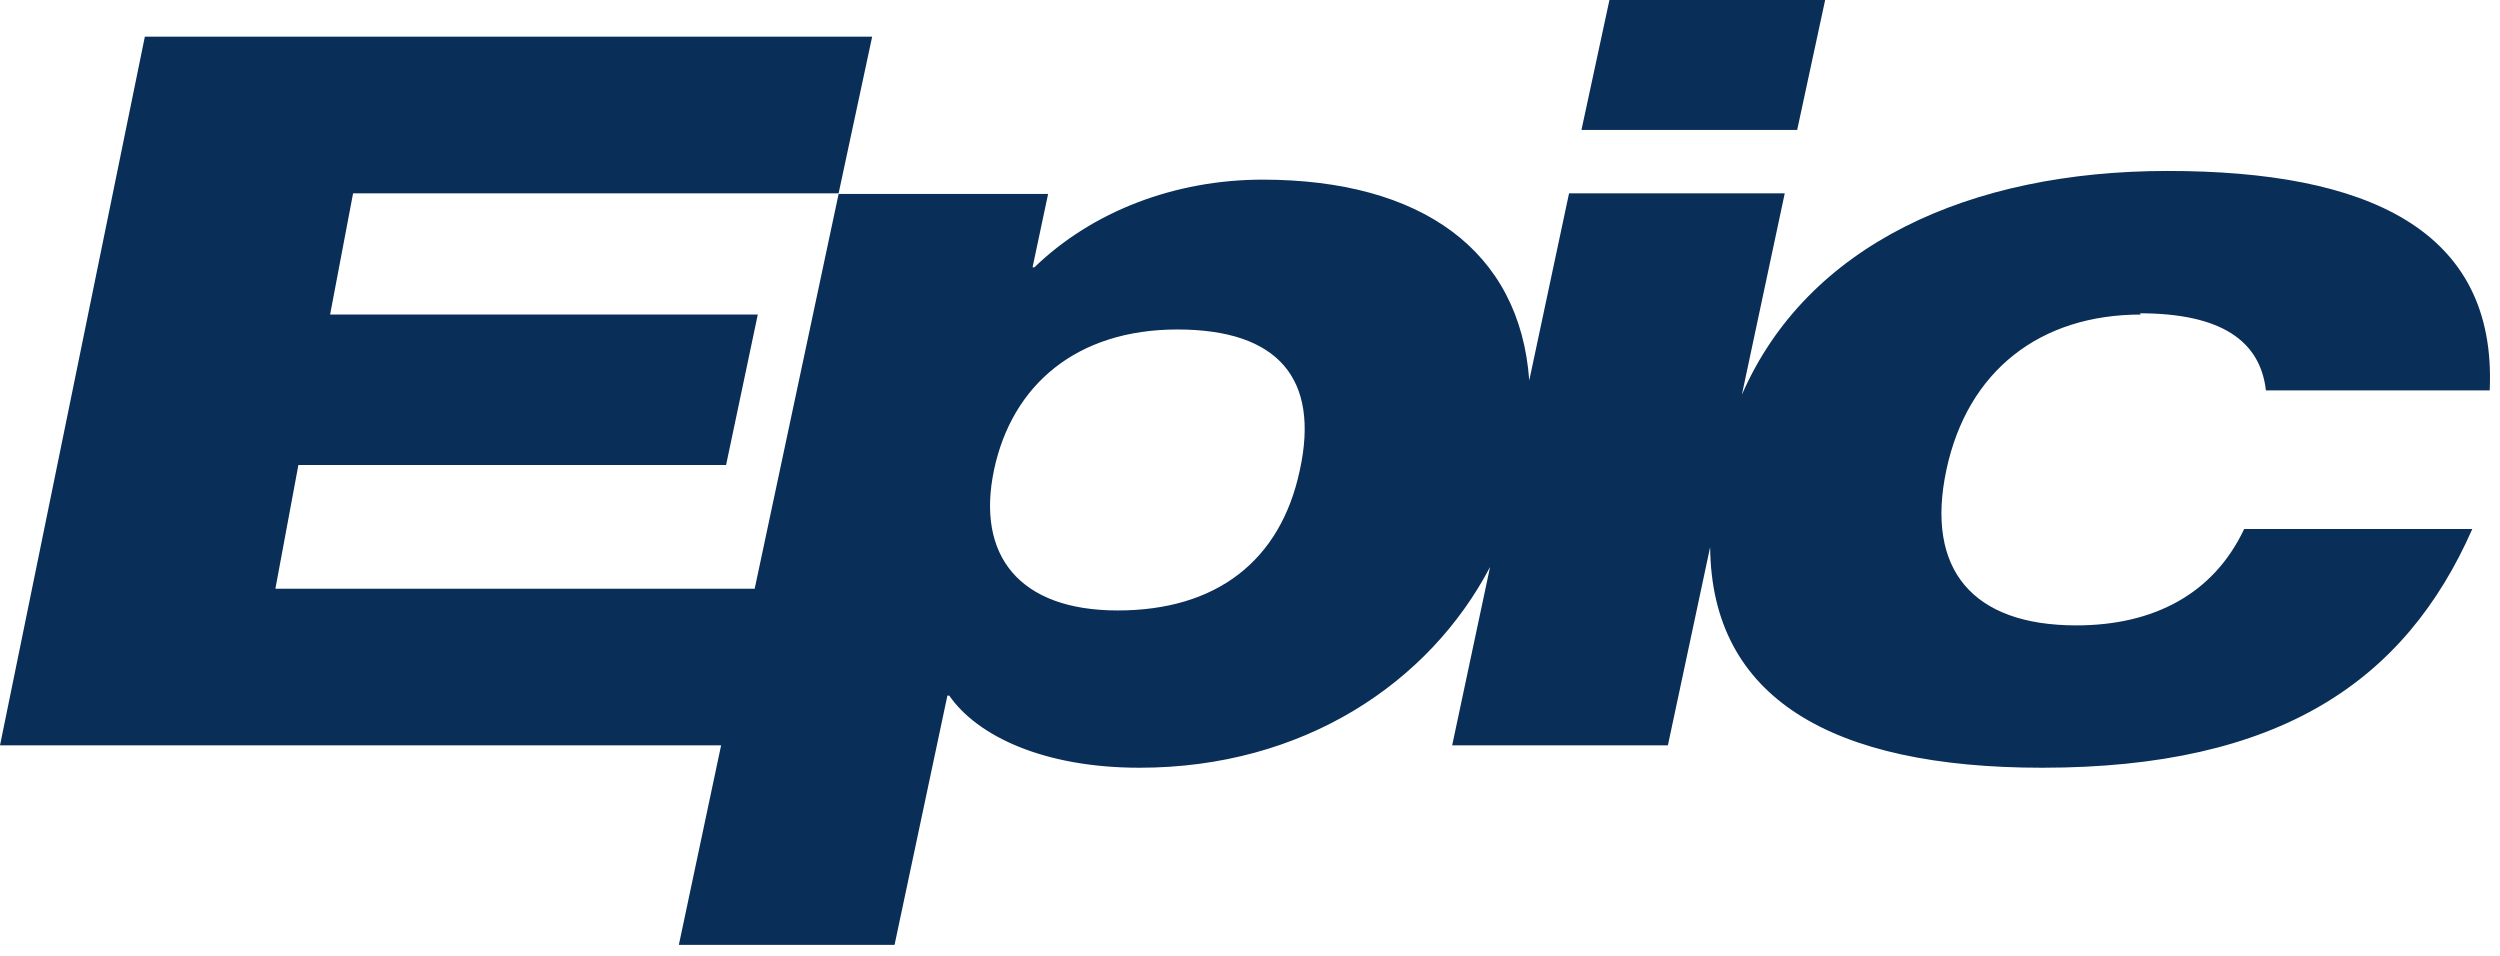 <svg width="149" height="57" viewBox="0 0 149 57" fill="none" xmlns="http://www.w3.org/2000/svg">
<path d="M108.779 0H95.923L94.255 7.743H107.112L108.779 0Z" fill="#092E57"/>
<path d="M127.527 18.673C132.417 18.673 134.714 20.34 135.048 23.267H148.386C148.831 13.634 141.013 10.189 129.194 10.189C117.375 10.189 107.705 14.598 103.815 23.527L106.371 11.523H93.515L91.143 22.675C90.588 14.931 84.697 10.707 75.249 10.707C70.025 10.707 65.097 12.597 61.651 15.932H61.54L62.467 11.56H49.981L44.979 35.087H16.413L17.784 27.713H43.275L45.164 18.747H19.674L21.044 11.523H49.981L51.981 2.186H8.633L-7.62939e-06 44.423H42.978L40.459 56.316H53.315L56.465 41.459H56.576C58.243 43.867 62.207 45.757 67.913 45.757C77.657 45.757 85.178 40.718 88.809 33.79L86.549 44.423H99.406L101.925 32.604C101.999 41.57 109.113 45.757 121.71 45.757C135.863 45.757 143.347 40.607 147.349 31.53H133.751C131.936 35.383 128.379 37.273 123.748 37.273C117.56 37.273 114.744 33.938 116.004 28.01C117.264 22.082 121.599 18.747 127.601 18.747L127.527 18.673ZM77.472 28.01C76.323 33.456 72.47 36.383 66.616 36.383C60.762 36.383 58.169 33.123 59.243 28.01C60.318 22.934 64.171 19.637 70.173 19.637C76.175 19.637 78.657 22.564 77.472 28.01Z" fill="#092E57"/>
</svg>
